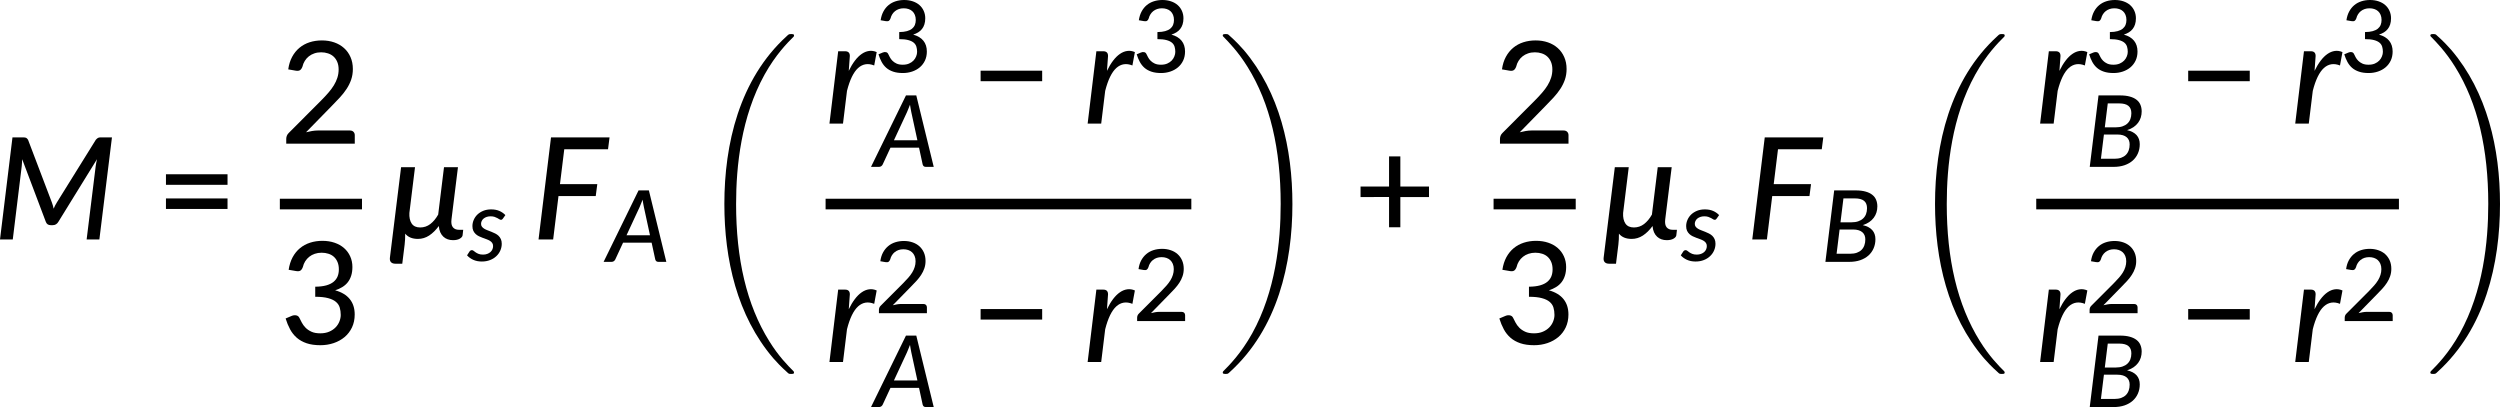 <?xml version="1.0" encoding="UTF-8" standalone="no"?>
<svg
   width="1055.097pt"
   height="171.793pt"
   viewBox="0 0 1055.097 171.793"
   version="1.1"
   id="svg250"
   sodipodi:docname="14327_PT_Equation_1.svg"
   xmlns:inkscape="http://www.inkscape.org/namespaces/inkscape"
   xmlns:sodipodi="http://sodipodi.sourceforge.net/DTD/sodipodi-0.dtd"
   xmlns:xlink="http://www.w3.org/1999/xlink"
   xmlns="http://www.w3.org/2000/svg"
   xmlns:svg="http://www.w3.org/2000/svg">
  <sodipodi:namedview
     id="namedview252"
     pagecolor="#ffffff"
     bordercolor="#666666"
     borderopacity="1.0"
     inkscape:showpageshadow="2"
     inkscape:pageopacity="0.0"
     inkscape:pagecheckerboard="0"
     inkscape:deskcolor="#d1d1d1"
     inkscape:document-units="pt" />
  <defs
     id="defs67">
    <g
       id="g65">
      <symbol
         overflow="visible"
         id="glyph0-0">
        <path
           style="stroke:none"
           d="m 7.406,-34.297 c 0.52,-0.434 1.07,-0.844 1.656,-1.219 0.59,-0.383 1.238,-0.719 1.938,-1 0.707,-0.289 1.457,-0.52 2.25,-0.688 0.801,-0.176 1.676,-0.266 2.625,-0.266 1.277,0 2.445,0.184 3.5,0.547 1.059,0.355 1.961,0.863 2.703,1.516 0.738,0.648 1.312,1.434 1.719,2.359 0.414,0.93 0.625,1.965 0.625,3.109 0,1.094 -0.148,2.039 -0.438,2.828 -0.293,0.793 -0.664,1.488 -1.109,2.078 -0.449,0.586 -0.941,1.098 -1.469,1.531 -0.531,0.43 -1.039,0.836 -1.516,1.219 -0.48,0.375 -0.898,0.746 -1.25,1.109 -0.344,0.355 -0.559,0.762 -0.641,1.219 l -0.547,3.094 H 13.469 L 13.047,-20.375 c -0.094,-0.695 -0.012,-1.301 0.25,-1.812 0.258,-0.508 0.609,-0.977 1.047,-1.406 0.434,-0.426 0.926,-0.832 1.469,-1.219 0.539,-0.395 1.047,-0.816 1.516,-1.266 0.465,-0.457 0.859,-0.961 1.172,-1.516 0.32,-0.559 0.484,-1.234 0.484,-2.016 0,-0.934 -0.336,-1.68 -1,-2.234 -0.668,-0.551 -1.543,-0.828 -2.625,-0.828 -0.781,0 -1.449,0.09 -2,0.266 -0.543,0.168 -1.012,0.352 -1.406,0.547 -0.387,0.199 -0.723,0.387 -1,0.562 -0.281,0.168 -0.543,0.25 -0.781,0.25 -0.543,0 -0.945,-0.238 -1.203,-0.719 z M 11.797,-8.938 c 0,-0.477 0.086,-0.93 0.266,-1.359 0.176,-0.434 0.422,-0.812 0.734,-1.125 0.309,-0.32 0.676,-0.57 1.094,-0.75 0.414,-0.184 0.875,-0.281 1.375,-0.281 0.477,0 0.926,0.098 1.344,0.281 0.426,0.18 0.797,0.43 1.109,0.75 0.309,0.312 0.555,0.691 0.734,1.125 0.176,0.43 0.266,0.883 0.266,1.359 0,0.5 -0.09,0.965 -0.266,1.391 -0.18,0.43 -0.426,0.801 -0.734,1.109 -0.312,0.312 -0.684,0.559 -1.109,0.734 -0.418,0.18 -0.867,0.266 -1.344,0.266 -0.5,0 -0.961,-0.086 -1.375,-0.266 C 13.473,-5.879 13.105,-6.125 12.797,-6.438 12.484,-6.746 12.238,-7.117 12.062,-7.547 11.883,-7.973 11.797,-8.438 11.797,-8.938 Z M 1.312,-43.078 h 29.5 V 0 h -29.5 z m 1.625,41.344 H 29.016 V -41.344 H 2.938 Z m 0,0"
           id="path2" />
      </symbol>
      <symbol
         overflow="visible"
         id="glyph0-1">
        <path
           style="stroke:none"
           d="M 50.047,-43.078 44.734,0 h -5.375 l 3.812,-30.844 c 0.059,-0.434 0.141,-0.914 0.234,-1.438 0.102,-0.52 0.211,-1.051 0.328,-1.594 l -16.312,26.438 c -0.562,0.938 -1.355,1.406 -2.375,1.406 h -0.844 c -1.031,0 -1.723,-0.469 -2.062,-1.406 L 12.156,-33.875 c -0.023,0.523 -0.051,1.039 -0.078,1.547 -0.031,0.512 -0.07,0.977 -0.109,1.391 L 8.188,0 H 2.797 L 8.062,-43.078 h 4.562 c 0.539,0 0.941,0.066 1.203,0.188 0.258,0.117 0.531,0.395 0.812,0.828 L 24.688,-15.625 c 0.164,0.418 0.305,0.848 0.422,1.281 0.121,0.438 0.234,0.895 0.328,1.359 0.195,-0.465 0.406,-0.922 0.625,-1.359 0.227,-0.434 0.473,-0.863 0.734,-1.281 l 16.438,-26.438 c 0.195,-0.215 0.367,-0.391 0.516,-0.516 0.152,-0.133 0.312,-0.238 0.469,-0.312 0.152,-0.082 0.328,-0.133 0.516,-0.156 0.195,-0.02 0.438,-0.031 0.719,-0.031 z m 0,0"
           id="path5" />
      </symbol>
      <symbol
         overflow="visible"
         id="glyph0-2">
        <path
           style="stroke:none"
           d="m 31.562,-4.078 -0.266,2.344 c -0.086,0.523 -0.48,0.992 -1.188,1.406 -0.711,0.414 -1.668,0.625 -2.875,0.625 -0.781,0 -1.52,-0.121 -2.203,-0.359 -0.688,-0.238 -1.301,-0.602 -1.828,-1.094 -0.531,-0.488 -0.973,-1.109 -1.312,-1.859 -0.336,-0.746 -0.543,-1.633 -0.625,-2.656 -1.262,1.719 -2.621,3.059 -4.078,4.016 -1.461,0.949 -3.039,1.422 -4.734,1.422 -2.387,0 -4.18,-0.738 -5.375,-2.219 0.02,0.773 0.004,1.566 -0.047,2.375 C 6.977,0.73 6.914,1.477 6.844,2.156 l -1,8.078 H 2.938 c -0.836,0 -1.457,-0.223 -1.859,-0.656 C 0.68,9.148 0.531,8.523 0.625,7.703 l 4.719,-38.188 h 5.875 l -2.375,19.297 c -0.094,1.875 0.227,3.367 0.969,4.469 0.738,1.105 1.938,1.656 3.594,1.656 1.582,0 3.004,-0.477 4.266,-1.438 1.258,-0.965 2.367,-2.301 3.328,-4 l 2.453,-19.984 h 5.891 l -2.734,22.031 c -0.18,1.5 0.02,2.605 0.594,3.312 0.582,0.711 1.438,1.062 2.562,1.062 z m 0,0"
           id="path8" />
      </symbol>
      <symbol
         overflow="visible"
         id="glyph0-3">
        <path
           style="stroke:none"
           d="m 13.656,-38.062 -1.812,14.719 h 15.75 l -0.656,5.016 H 11.219 L 8.969,0 H 2.797 L 8.062,-43.078 H 32.766 L 32.125,-38.062 Z m 0,0"
           id="path11" />
      </symbol>
      <symbol
         overflow="visible"
         id="glyph0-4">
        <path
           style="stroke:none"
           d="m 9.781,-22.266 c 0.801,-1.652 1.66,-3.086 2.578,-4.297 0.914,-1.207 1.875,-2.156 2.875,-2.844 0.996,-0.695 2.035,-1.117 3.109,-1.266 1.07,-0.152 2.145,0.008 3.219,0.484 l -1.047,5.641 c -2.574,-1.027 -4.836,-0.676 -6.781,1.062 -1.938,1.742 -3.508,4.961 -4.703,9.656 L 7.344,0 H 1.625 L 5.312,-30.547 H 8.25 c 0.633,0 1.125,0.164 1.469,0.484 0.34,0.324 0.516,0.824 0.516,1.5 z m 0,0"
           id="path14" />
      </symbol>
      <symbol
         overflow="visible"
         id="glyph1-0">
        <path
           style="stroke:none"
           d="m 7.406,-34.297 c 0.52,-0.434 1.07,-0.844 1.656,-1.219 0.59,-0.383 1.238,-0.719 1.938,-1 0.707,-0.289 1.457,-0.52 2.25,-0.688 0.801,-0.176 1.676,-0.266 2.625,-0.266 1.277,0 2.445,0.184 3.5,0.547 1.059,0.355 1.961,0.863 2.703,1.516 0.738,0.648 1.312,1.434 1.719,2.359 0.414,0.93 0.625,1.965 0.625,3.109 0,1.094 -0.148,2.039 -0.438,2.828 -0.293,0.793 -0.664,1.488 -1.109,2.078 -0.449,0.586 -0.941,1.098 -1.469,1.531 -0.531,0.43 -1.039,0.836 -1.516,1.219 -0.48,0.375 -0.898,0.746 -1.25,1.109 -0.344,0.355 -0.559,0.762 -0.641,1.219 l -0.547,3.094 H 13.469 L 13.047,-20.375 c -0.094,-0.695 -0.012,-1.301 0.25,-1.812 0.258,-0.508 0.609,-0.977 1.047,-1.406 0.434,-0.426 0.926,-0.832 1.469,-1.219 0.539,-0.395 1.047,-0.816 1.516,-1.266 0.465,-0.457 0.859,-0.961 1.172,-1.516 0.32,-0.559 0.484,-1.234 0.484,-2.016 0,-0.934 -0.336,-1.68 -1,-2.234 -0.668,-0.551 -1.543,-0.828 -2.625,-0.828 -0.781,0 -1.449,0.09 -2,0.266 -0.543,0.168 -1.012,0.352 -1.406,0.547 -0.387,0.199 -0.723,0.387 -1,0.562 -0.281,0.168 -0.543,0.25 -0.781,0.25 -0.543,0 -0.945,-0.238 -1.203,-0.719 z M 11.797,-8.938 c 0,-0.477 0.086,-0.93 0.266,-1.359 0.176,-0.434 0.422,-0.812 0.734,-1.125 0.309,-0.32 0.676,-0.57 1.094,-0.75 0.414,-0.184 0.875,-0.281 1.375,-0.281 0.477,0 0.926,0.098 1.344,0.281 0.426,0.18 0.797,0.43 1.109,0.75 0.309,0.312 0.555,0.691 0.734,1.125 0.176,0.43 0.266,0.883 0.266,1.359 0,0.5 -0.09,0.965 -0.266,1.391 -0.18,0.43 -0.426,0.801 -0.734,1.109 -0.312,0.312 -0.684,0.559 -1.109,0.734 -0.418,0.18 -0.867,0.266 -1.344,0.266 -0.5,0 -0.961,-0.086 -1.375,-0.266 C 13.473,-5.879 13.105,-6.125 12.797,-6.438 12.484,-6.746 12.238,-7.117 12.062,-7.547 11.883,-7.973 11.797,-8.438 11.797,-8.938 Z M 1.312,-43.078 h 29.5 V 0 h -29.5 z m 1.625,41.344 H 29.016 V -41.344 H 2.938 Z m 0,0"
           id="path17" />
      </symbol>
      <symbol
         overflow="visible"
         id="glyph1-1">
        <path
           style="stroke:none"
           d="m 4.406,-17.312 h 25.984 v 4.438 H 4.406 Z m 0,-10.203 H 30.391 V -23.062 H 4.406 Z m 0,0"
           id="path20" />
      </symbol>
      <symbol
         overflow="visible"
         id="glyph1-2">
        <path
           style="stroke:none"
           d="m 29.578,-5.547 c 0.645,0 1.145,0.191 1.5,0.562 0.363,0.367 0.547,0.848 0.547,1.438 V 0 H 2.703 v -2.016 c 0,-0.395 0.078,-0.816 0.234,-1.266 C 3.102,-3.727 3.375,-4.133 3.75,-4.5 l 13.625,-13.656 c 1.133,-1.133 2.16,-2.234 3.078,-3.297 0.926,-1.059 1.707,-2.113 2.344,-3.156 0.645,-1.051 1.141,-2.125 1.484,-3.219 0.352,-1.102 0.531,-2.266 0.531,-3.484 0,-1.207 -0.195,-2.266 -0.578,-3.172 -0.375,-0.902 -0.898,-1.66 -1.562,-2.266 -0.656,-0.602 -1.441,-1.051 -2.344,-1.344 -0.898,-0.301 -1.863,-0.453 -2.891,-0.453 -1.043,0 -2.004,0.152 -2.875,0.453 -0.867,0.293 -1.645,0.711 -2.328,1.25 -0.68,0.543 -1.246,1.184 -1.703,1.922 -0.461,0.742 -0.789,1.543 -0.984,2.406 -0.281,0.762 -0.645,1.273 -1.078,1.531 -0.43,0.262 -1.055,0.32 -1.875,0.172 l -3.047,-0.531 c 0.27,-1.996 0.816,-3.758 1.641,-5.281 0.82,-1.52 1.852,-2.797 3.094,-3.828 1.238,-1.027 2.66,-1.805 4.266,-2.328 1.613,-0.52 3.352,-0.781 5.219,-0.781 1.871,0 3.602,0.277 5.188,0.828 1.59,0.555 2.969,1.352 4.125,2.391 1.164,1.031 2.078,2.301 2.734,3.797 0.664,1.492 1,3.176 1,5.047 0,1.605 -0.238,3.098 -0.703,4.469 -0.469,1.367 -1.113,2.668 -1.922,3.906 -0.812,1.242 -1.758,2.445 -2.828,3.609 -1.062,1.168 -2.199,2.355 -3.406,3.562 l -10.906,11.156 c 0.832,-0.215 1.672,-0.395 2.516,-0.531 0.852,-0.145 1.66,-0.219 2.422,-0.219 z m 0,0"
           id="path23" />
      </symbol>
      <symbol
         overflow="visible"
         id="glyph1-3">
        <path
           style="stroke:none"
           d="m 3.719,-31.344 c 0.301,-1.996 0.859,-3.758 1.672,-5.281 0.82,-1.52 1.852,-2.797 3.094,-3.828 1.238,-1.027 2.664,-1.805 4.281,-2.328 1.613,-0.52 3.348,-0.781 5.203,-0.781 1.863,0 3.57,0.27 5.125,0.797 1.559,0.531 2.895,1.285 4,2.25 1.113,0.969 1.977,2.137 2.594,3.5 0.621,1.355 0.938,2.855 0.938,4.5 0,1.375 -0.176,2.598 -0.516,3.656 -0.336,1.062 -0.82,1.996 -1.453,2.797 -0.625,0.793 -1.395,1.465 -2.297,2.016 -0.898,0.555 -1.902,1.008 -3.016,1.359 2.738,0.762 4.797,2.004 6.172,3.719 1.383,1.711 2.078,3.871 2.078,6.484 0,2.023 -0.383,3.84 -1.141,5.453 -0.762,1.605 -1.805,2.965 -3.125,4.078 -1.324,1.105 -2.863,1.957 -4.609,2.547 -1.75,0.59 -3.617,0.891 -5.594,0.891 -2.262,0 -4.207,-0.277 -5.828,-0.828 C 9.68,-0.895 8.301,-1.664 7.156,-2.656 6.02,-3.645 5.074,-4.832 4.328,-6.219 3.578,-7.613 2.945,-9.141 2.438,-10.797 L 4.984,-11.875 c 0.652,-0.277 1.289,-0.355 1.906,-0.234 0.621,0.117 1.078,0.465 1.359,1.047 0.301,0.594 0.645,1.27 1.031,2.016 0.395,0.75 0.922,1.465 1.578,2.141 0.652,0.668 1.477,1.23 2.469,1.688 0.988,0.461 2.234,0.688 3.734,0.688 1.445,0 2.707,-0.234 3.781,-0.703 1.082,-0.465 1.984,-1.078 2.703,-1.828 0.715,-0.746 1.254,-1.582 1.609,-2.5 0.363,-0.926 0.547,-1.836 0.547,-2.734 0,-1.121 -0.145,-2.156 -0.422,-3.094 -0.273,-0.934 -0.805,-1.738 -1.594,-2.406 C 22.895,-18.473 21.793,-19 20.391,-19.375 18.992,-19.758 17.176,-19.953 14.938,-19.953 v -4.25 c 1.84,-0.02 3.398,-0.207 4.672,-0.562 1.27,-0.363 2.289,-0.863 3.062,-1.5 0.777,-0.645 1.348,-1.406 1.703,-2.281 0.352,-0.883 0.531,-1.867 0.531,-2.953 0,-1.176 -0.184,-2.203 -0.547,-3.078 -0.367,-0.883 -0.871,-1.625 -1.516,-2.219 -0.648,-0.59 -1.418,-1.031 -2.312,-1.312 -0.887,-0.289 -1.852,-0.438 -2.891,-0.438 -1.043,0 -2.008,0.152 -2.891,0.453 -0.875,0.293 -1.652,0.711 -2.328,1.25 -0.68,0.543 -1.254,1.184 -1.719,1.922 -0.461,0.742 -0.789,1.543 -0.984,2.406 -0.281,0.762 -0.637,1.273 -1.062,1.531 -0.43,0.262 -1.043,0.32 -1.844,0.172 z m 0,0"
           id="path26" />
      </symbol>
      <symbol
         overflow="visible"
         id="glyph1-4">
        <path
           style="stroke:none"
           d="m 4.406,-22.344 h 25.984 v 4.438 H 4.406 Z m 0,0"
           id="path29" />
      </symbol>
      <symbol
         overflow="visible"
         id="glyph1-5">
        <path
           style="stroke:none"
           d="m 31.859,-17.906 h -12.094 v 12.75 H 15 v -12.75 H 2.969 v -4.438 H 15 v -12.703 h 4.766 v 12.703 h 12.094 z m 0,0"
           id="path32" />
      </symbol>
      <symbol
         overflow="visible"
         id="glyph2-0">
        <path
           style="stroke:none"
           d="m 5.188,-24 c 0.363,-0.309 0.75,-0.598 1.156,-0.859 0.414,-0.27 0.867,-0.504 1.359,-0.703 0.488,-0.207 1.016,-0.367 1.578,-0.484 0.559,-0.121 1.172,-0.188 1.828,-0.188 0.895,0 1.711,0.133 2.453,0.391 0.738,0.25 1.367,0.605 1.891,1.062 0.52,0.449 0.922,1.004 1.203,1.656 0.289,0.648 0.438,1.371 0.438,2.172 0,0.773 -0.105,1.434 -0.312,1.984 -0.199,0.555 -0.457,1.039 -0.766,1.453 -0.312,0.406 -0.66,0.762 -1.031,1.062 -0.375,0.305 -0.73,0.59 -1.062,0.859 -0.336,0.262 -0.629,0.52 -0.875,0.766 -0.242,0.25 -0.395,0.539 -0.453,0.859 l -0.375,2.172 H 9.422 l -0.281,-2.469 c -0.074,-0.488 -0.023,-0.91 0.156,-1.266 0.184,-0.352 0.43,-0.68 0.734,-0.984 0.309,-0.301 0.656,-0.586 1.031,-0.859 0.383,-0.27 0.738,-0.562 1.062,-0.875 0.332,-0.32 0.609,-0.676 0.828,-1.062 0.227,-0.395 0.344,-0.867 0.344,-1.422 0,-0.652 -0.238,-1.176 -0.703,-1.562 C 12.125,-22.68 11.508,-22.875 10.75,-22.875 c -0.543,0 -1.008,0.066 -1.391,0.188 -0.387,0.117 -0.723,0.246 -1,0.391 -0.273,0.137 -0.508,0.27 -0.703,0.391 -0.188,0.117 -0.367,0.172 -0.531,0.172 -0.387,0 -0.668,-0.164 -0.844,-0.5 z M 8.25,-6.266 C 8.25,-6.598 8.312,-6.914 8.438,-7.219 8.559,-7.52 8.734,-7.781 8.953,-8 9.168,-8.227 9.426,-8.406 9.719,-8.531 c 0.289,-0.121 0.613,-0.188 0.969,-0.188 0.332,0 0.645,0.066 0.938,0.188 0.301,0.125 0.555,0.305 0.766,0.531 0.215,0.219 0.391,0.48 0.516,0.781 0.133,0.305 0.203,0.621 0.203,0.953 0,0.355 -0.07,0.684 -0.203,0.984 -0.125,0.305 -0.301,0.566 -0.516,0.781 -0.211,0.219 -0.465,0.395 -0.766,0.516 -0.293,0.125 -0.605,0.188 -0.938,0.188 -0.355,0 -0.68,-0.062 -0.969,-0.188 C 9.426,-4.105 9.168,-4.281 8.953,-4.5 8.734,-4.715 8.559,-4.977 8.438,-5.281 8.312,-5.582 8.25,-5.91 8.25,-6.266 Z M 0.922,-30.156 H 21.562 V 0 H 0.922 Z M 2.062,-1.219 h 18.25 V -28.938 h -18.25 z m 0,0"
           id="path35" />
      </symbol>
      <symbol
         overflow="visible"
         id="glyph2-1">
        <path
           style="stroke:none"
           d="m 15.016,-17.766 c -0.125,0.18 -0.254,0.309 -0.375,0.391 -0.117,0.074 -0.262,0.109 -0.438,0.109 -0.219,0 -0.445,-0.07 -0.672,-0.219 -0.23,-0.152 -0.512,-0.32 -0.844,-0.5 C 12.363,-18.168 11.965,-18.344 11.5,-18.5 c -0.461,-0.152 -1.02,-0.234 -1.672,-0.234 -0.617,0 -1.168,0.086 -1.656,0.25 -0.492,0.168 -0.918,0.398 -1.281,0.688 -0.355,0.293 -0.629,0.637 -0.812,1.031 -0.188,0.387 -0.281,0.793 -0.281,1.219 0,0.48 0.125,0.883 0.375,1.203 0.246,0.324 0.578,0.613 0.984,0.859 0.402,0.242 0.867,0.461 1.391,0.656 0.527,0.199 1.066,0.41 1.609,0.625 0.551,0.211 1.086,0.449 1.609,0.719 0.527,0.262 1,0.586 1.406,0.969 0.402,0.387 0.734,0.855 0.984,1.406 0.246,0.543 0.375,1.195 0.375,1.953 0,0.992 -0.199,1.941 -0.594,2.844 -0.387,0.898 -0.949,1.695 -1.688,2.391 -0.73,0.699 -1.617,1.254 -2.656,1.656 C 8.562,0.137 7.398,0.344 6.109,0.344 c -1.355,0 -2.57,-0.246 -3.641,-0.734 -1.062,-0.496 -1.926,-1.125 -2.578,-1.875 L 0.906,-3.844 c 0.258,-0.402 0.613,-0.609 1.062,-0.609 0.238,0 0.473,0.102 0.703,0.297 0.238,0.199 0.523,0.414 0.859,0.641 0.332,0.23 0.742,0.445 1.234,0.641 0.488,0.199 1.117,0.297 1.891,0.297 0.652,0 1.242,-0.098 1.766,-0.297 0.527,-0.195 0.977,-0.457 1.344,-0.781 0.363,-0.332 0.641,-0.711 0.828,-1.141 C 10.777,-5.23 10.875,-5.695 10.875,-6.188 10.875,-6.707 10.746,-7.145 10.5,-7.5 10.25,-7.863 9.918,-8.164 9.516,-8.406 9.109,-8.652 8.637,-8.875 8.109,-9.062 7.586,-9.246 7.055,-9.441 6.516,-9.641 5.984,-9.848 5.449,-10.07 4.922,-10.312 4.398,-10.559 3.934,-10.875 3.531,-11.25 c -0.406,-0.383 -0.742,-0.844 -1,-1.375 -0.25,-0.539 -0.375,-1.195 -0.375,-1.969 0,-0.902 0.18,-1.781 0.547,-2.625 0.363,-0.852 0.883,-1.609 1.562,-2.266 0.684,-0.652 1.516,-1.18 2.484,-1.578 0.977,-0.395 2.082,-0.594 3.312,-0.594 1.309,0 2.461,0.215 3.453,0.641 0.988,0.43 1.836,1.02 2.547,1.766 z m 0,0"
           id="path38" />
      </symbol>
      <symbol
         overflow="visible"
         id="glyph2-2">
        <path
           style="stroke:none"
           d="M 18.125,-11.219 15.547,-23.125 c -0.074,-0.402 -0.164,-0.867 -0.266,-1.391 -0.094,-0.527 -0.191,-1.102 -0.281,-1.719 -0.23,0.617 -0.461,1.195 -0.688,1.734 -0.219,0.531 -0.414,1.004 -0.578,1.406 l -5.516,11.875 z M 25.016,0 h -3.344 c -0.375,0 -0.676,-0.094 -0.891,-0.281 -0.211,-0.184 -0.355,-0.438 -0.438,-0.75 L 18.812,-8.109 H 6.766 L 3.484,-1.031 C 3.359,-0.75 3.152,-0.504 2.875,-0.297 2.594,-0.098 2.27,0 1.906,0 h -3.359 l 14.75,-30.156 h 4.359 z m 0,0"
           id="path41" />
      </symbol>
      <symbol
         overflow="visible"
         id="glyph2-3">
        <path
           style="stroke:none"
           d="m 12.391,-3.422 c 1.07,0 2.008,-0.141 2.812,-0.422 0.801,-0.289 1.469,-0.695 2,-1.219 0.527,-0.527 0.926,-1.164 1.188,-1.906 0.27,-0.738 0.406,-1.57 0.406,-2.5 0,-0.645 -0.105,-1.223 -0.312,-1.734 -0.211,-0.508 -0.527,-0.945 -0.953,-1.312 -0.418,-0.363 -0.957,-0.645 -1.609,-0.844 C 15.273,-13.555 14.508,-13.656 13.625,-13.656 H 7.938 L 6.672,-3.422 Z M 9.562,-26.781 8.312,-16.688 h 4.641 c 1.082,0 2.031,-0.141 2.844,-0.422 0.82,-0.277 1.504,-0.676 2.047,-1.188 0.551,-0.508 0.969,-1.129 1.25,-1.859 0.277,-0.738 0.422,-1.566 0.422,-2.484 0,-1.395 -0.418,-2.43 -1.25,-3.109 -0.836,-0.684 -2.129,-1.031 -3.875,-1.031 z m 5.219,-3.375 c 1.59,0 2.957,0.164 4.094,0.484 1.145,0.312 2.086,0.762 2.828,1.344 0.746,0.586 1.297,1.293 1.641,2.125 0.352,0.836 0.531,1.773 0.531,2.812 0,0.875 -0.129,1.723 -0.375,2.531 -0.25,0.812 -0.633,1.566 -1.141,2.25 -0.512,0.688 -1.152,1.301 -1.922,1.828 -0.773,0.523 -1.68,0.949 -2.719,1.281 1.789,0.406 3.129,1.113 4.016,2.109 0.883,1 1.328,2.277 1.328,3.828 0,1.398 -0.258,2.68 -0.766,3.844 -0.5,1.168 -1.227,2.18 -2.172,3.031 -0.949,0.844 -2.105,1.508 -3.469,1.984 C 15.289,-0.234 13.746,0 12.031,0 H 1.953 L 5.656,-30.156 Z m 0,0"
           id="path44" />
      </symbol>
      <symbol
         overflow="visible"
         id="glyph3-0">
        <path
           style="stroke:none"
           d=""
           id="path47" />
      </symbol>
      <symbol
         overflow="visible"
         id="glyph3-1">
        <path
           style="stroke:none"
           d="m 41.844,140.422 c 0,-0.234 -0.109,-0.359 -0.234,-0.531 -2.219,-2.219 -6.219,-6.219 -10.219,-12.672 -9.625,-15.422 -14,-34.859 -14,-57.875 0,-16.078 2.156,-36.828 12.016,-54.641 C 34.141,6.219 39.031,1.312 41.672,-1.312 41.844,-1.5 41.844,-1.609 41.844,-1.797 c 0,-0.594 -0.422,-0.594 -1.25,-0.594 -0.844,0 -0.953,0 -1.859,0.891 C 18.719,16.734 12.438,44.125 12.438,69.281 c 0,23.5 5.375,47.172 20.562,65.047 1.188,1.375 3.469,3.828 5.922,5.984 0.719,0.719 0.828,0.719 1.672,0.719 0.828,0 1.25,0 1.25,-0.609 z m 0,0"
           id="path50" />
      </symbol>
      <symbol
         overflow="visible"
         id="glyph3-2">
        <path
           style="stroke:none"
           d="M 31.5,69.344 C 31.5,45.859 26.125,22.172 10.938,4.297 9.75,2.922 7.469,0.484 5.016,-1.672 4.297,-2.391 4.188,-2.391 3.344,-2.391 c -0.719,0 -1.25,0 -1.25,0.594 0,0.25 0.234,0.484 0.359,0.594 2.094,2.156 6.094,6.172 10.094,12.625 9.625,15.422 14,34.844 14,57.859 0,16.094 -2.156,36.828 -12.016,54.641 C 9.797,132.422 4.844,137.375 2.328,139.891 2.219,140.062 2.094,140.25 2.094,140.422 c 0,0.609 0.531,0.609 1.25,0.609 0.844,0 0.953,0 1.859,-0.906 C 25.234,121.891 31.5,94.516 31.5,69.344 Z m 0,0"
           id="path53" />
      </symbol>
      <symbol
         overflow="visible"
         id="glyph4-0">
        <path
           style="stroke:none"
           d="m 5.188,-24 c 0.363,-0.309 0.75,-0.598 1.156,-0.859 0.414,-0.27 0.867,-0.504 1.359,-0.703 0.488,-0.207 1.016,-0.367 1.578,-0.484 0.559,-0.121 1.172,-0.188 1.828,-0.188 0.895,0 1.711,0.133 2.453,0.391 0.738,0.25 1.367,0.605 1.891,1.062 0.52,0.449 0.922,1.004 1.203,1.656 0.289,0.648 0.438,1.371 0.438,2.172 0,0.773 -0.105,1.434 -0.312,1.984 -0.199,0.555 -0.457,1.039 -0.766,1.453 -0.312,0.406 -0.66,0.762 -1.031,1.062 -0.375,0.305 -0.73,0.59 -1.062,0.859 -0.336,0.262 -0.629,0.52 -0.875,0.766 -0.242,0.25 -0.395,0.539 -0.453,0.859 l -0.375,2.172 H 9.422 l -0.281,-2.469 c -0.074,-0.488 -0.023,-0.91 0.156,-1.266 0.184,-0.352 0.43,-0.68 0.734,-0.984 0.309,-0.301 0.656,-0.586 1.031,-0.859 0.383,-0.27 0.738,-0.562 1.062,-0.875 0.332,-0.32 0.609,-0.676 0.828,-1.062 0.227,-0.395 0.344,-0.867 0.344,-1.422 0,-0.652 -0.238,-1.176 -0.703,-1.562 C 12.125,-22.68 11.508,-22.875 10.75,-22.875 c -0.543,0 -1.008,0.066 -1.391,0.188 -0.387,0.117 -0.723,0.246 -1,0.391 -0.273,0.137 -0.508,0.27 -0.703,0.391 -0.188,0.117 -0.367,0.172 -0.531,0.172 -0.387,0 -0.668,-0.164 -0.844,-0.5 z M 8.25,-6.266 C 8.25,-6.598 8.312,-6.914 8.438,-7.219 8.559,-7.52 8.734,-7.781 8.953,-8 9.168,-8.227 9.426,-8.406 9.719,-8.531 c 0.289,-0.121 0.613,-0.188 0.969,-0.188 0.332,0 0.645,0.066 0.938,0.188 0.301,0.125 0.555,0.305 0.766,0.531 0.215,0.219 0.391,0.48 0.516,0.781 0.133,0.305 0.203,0.621 0.203,0.953 0,0.355 -0.07,0.684 -0.203,0.984 -0.125,0.305 -0.301,0.566 -0.516,0.781 -0.211,0.219 -0.465,0.395 -0.766,0.516 -0.293,0.125 -0.605,0.188 -0.938,0.188 -0.355,0 -0.68,-0.062 -0.969,-0.188 C 9.426,-4.105 9.168,-4.281 8.953,-4.5 8.734,-4.715 8.559,-4.977 8.438,-5.281 8.312,-5.582 8.25,-5.91 8.25,-6.266 Z M 0.922,-30.156 H 21.562 V 0 H 0.922 Z M 2.062,-1.219 h 18.25 V -28.938 h -18.25 z m 0,0"
           id="path56" />
      </symbol>
      <symbol
         overflow="visible"
         id="glyph4-1">
        <path
           style="stroke:none"
           d="m 2.609,-21.938 c 0.207,-1.402 0.598,-2.641 1.172,-3.703 0.57,-1.059 1.289,-1.953 2.156,-2.672 0.871,-0.727 1.875,-1.27 3,-1.625 1.121,-0.363 2.336,-0.547 3.641,-0.547 1.301,0 2.5,0.191 3.594,0.562 1.09,0.367 2.023,0.887 2.797,1.562 0.777,0.68 1.383,1.496 1.812,2.453 0.434,0.949 0.656,1.996 0.656,3.141 0,0.969 -0.121,1.824 -0.359,2.562 -0.23,0.742 -0.57,1.395 -1.016,1.953 -0.438,0.562 -0.977,1.039 -1.609,1.422 -0.625,0.387 -1.332,0.707 -2.109,0.953 1.914,0.531 3.352,1.398 4.312,2.594 0.965,1.199 1.453,2.715 1.453,4.547 0,1.418 -0.27,2.691 -0.797,3.812 -0.531,1.125 -1.262,2.082 -2.188,2.859 -0.918,0.773 -1.992,1.367 -3.219,1.781 -1.23,0.414 -2.539,0.625 -3.922,0.625 -1.574,0 -2.93,-0.195 -4.062,-0.578 C 6.785,-0.617 5.816,-1.156 5.016,-1.844 4.223,-2.539 3.559,-3.375 3.031,-4.344 2.508,-5.32 2.066,-6.395 1.703,-7.562 l 1.781,-0.75 c 0.457,-0.195 0.906,-0.254 1.344,-0.172 0.434,0.086 0.754,0.332 0.953,0.734 0.207,0.418 0.445,0.895 0.719,1.422 0.27,0.523 0.633,1.02 1.094,1.484 0.465,0.469 1.047,0.867 1.734,1.188 0.695,0.324 1.57,0.484 2.625,0.484 1.008,0 1.891,-0.16 2.641,-0.484 0.758,-0.332 1.391,-0.758 1.891,-1.281 0.496,-0.527 0.875,-1.117 1.125,-1.766 C 17.867,-7.348 18,-7.984 18,-8.609 c 0,-0.777 -0.102,-1.5 -0.297,-2.156 -0.199,-0.664 -0.574,-1.234 -1.125,-1.703 -0.555,-0.465 -1.32,-0.832 -2.297,-1.094 -0.98,-0.27 -2.258,-0.406 -3.828,-0.406 v -2.984 c 1.289,-0.008 2.379,-0.141 3.266,-0.391 0.895,-0.246 1.613,-0.598 2.156,-1.047 0.539,-0.445 0.938,-0.977 1.188,-1.594 0.246,-0.621 0.375,-1.312 0.375,-2.062 0,-0.82 -0.133,-1.539 -0.391,-2.156 -0.25,-0.621 -0.605,-1.141 -1.062,-1.547 -0.449,-0.414 -0.988,-0.723 -1.609,-0.922 -0.625,-0.207 -1.305,-0.312 -2.031,-0.312 -0.73,0 -1.402,0.105 -2.016,0.312 -0.617,0.211 -1.164,0.508 -1.641,0.891 -0.469,0.375 -0.867,0.824 -1.188,1.344 -0.324,0.512 -0.559,1.07 -0.703,1.672 -0.188,0.531 -0.434,0.895 -0.734,1.078 -0.305,0.18 -0.738,0.219 -1.297,0.125 z m 0,0"
           id="path59" />
      </symbol>
      <symbol
         overflow="visible"
         id="glyph4-2">
        <path
           style="stroke:none"
           d="m 20.703,-3.891 c 0.445,0 0.797,0.133 1.047,0.391 0.258,0.262 0.391,0.602 0.391,1.016 V 0 h -20.25 v -1.406 c 0,-0.277 0.051,-0.578 0.156,-0.891 C 2.16,-2.605 2.352,-2.895 2.625,-3.156 l 9.531,-9.547 c 0.801,-0.801 1.52,-1.57 2.156,-2.312 0.645,-0.738 1.191,-1.473 1.641,-2.203 0.445,-0.738 0.789,-1.492 1.031,-2.266 0.246,-0.77 0.375,-1.582 0.375,-2.438 0,-0.84 -0.137,-1.582 -0.406,-2.219 -0.262,-0.633 -0.621,-1.16 -1.078,-1.578 -0.461,-0.426 -1.008,-0.742 -1.641,-0.953 -0.625,-0.207 -1.305,-0.312 -2.031,-0.312 -0.73,0 -1.402,0.105 -2.016,0.312 -0.605,0.211 -1.148,0.508 -1.625,0.891 -0.469,0.375 -0.867,0.824 -1.188,1.344 -0.324,0.512 -0.559,1.07 -0.703,1.672 -0.188,0.531 -0.434,0.895 -0.734,1.078 -0.305,0.18 -0.742,0.219 -1.312,0.125 l -2.141,-0.375 c 0.184,-1.402 0.566,-2.641 1.141,-3.703 0.582,-1.059 1.305,-1.953 2.172,-2.672 0.863,-0.727 1.859,-1.27 2.984,-1.625 1.133,-0.363 2.352,-0.547 3.656,-0.547 1.309,0 2.523,0.195 3.641,0.578 1.113,0.375 2.078,0.93 2.891,1.656 0.809,0.73 1.445,1.617 1.906,2.656 0.457,1.043 0.688,2.227 0.688,3.547 0,1.117 -0.168,2.152 -0.5,3.109 -0.324,0.961 -0.773,1.879 -1.344,2.75 -0.562,0.867 -1.223,1.711 -1.969,2.531 -0.75,0.812 -1.543,1.645 -2.375,2.484 l -7.641,7.812 c 0.582,-0.152 1.172,-0.281 1.766,-0.375 0.59,-0.102 1.156,-0.156 1.688,-0.156 z m 0,0"
           id="path62" />
      </symbol>
    </g>
  </defs>
  <g
     id="surface1"
     transform="translate(-309.489,-96.665)">
    <g
       style="fill:#000000;fill-opacity:1"
       id="g71">
      <use
         xlink:href="#glyph0-1"
         x="306.692"
         y="197.726"
         id="use69" />
    </g>
    <g
       style="fill:#000000;fill-opacity:1"
       id="g75">
      <use
         xlink:href="#glyph1-1"
         x="375.122"
         y="197.726"
         id="use73" />
    </g>
    <g
       style="fill:#000000;fill-opacity:1"
       id="g79">
      <use
         xlink:href="#glyph1-2"
         x="427.592"
         y="157.287"
         id="use77" />
    </g>
    <path
       style="fill:none;stroke:#000000;stroke-width:4.483;stroke-linecap:butt;stroke-linejoin:miter;stroke-miterlimit:10;stroke-opacity:1"
       d="m 355.594,-110.782 h 34.668"
       transform="matrix(1,0,0,-1,72,71.999)"
       id="path81" />
    <g
       style="fill:#000000;fill-opacity:1"
       id="g85">
      <use
         xlink:href="#glyph1-3"
         x="427.592"
         y="241.87"
         id="use83" />
    </g>
    <g
       style="fill:#000000;fill-opacity:1"
       id="g89">
      <use
         xlink:href="#glyph0-2"
         x="473.42"
         y="197.726"
         id="use87" />
    </g>
    <g
       style="fill:#000000;fill-opacity:1"
       id="g93">
      <use
         xlink:href="#glyph2-1"
         x="506.715"
         y="206.692"
         id="use91" />
    </g>
    <g
       style="fill:#000000;fill-opacity:1"
       id="g97">
      <use
         xlink:href="#glyph0-3"
         x="533.976"
         y="197.726"
         id="use95" />
    </g>
    <g
       style="fill:#000000;fill-opacity:1"
       id="g101">
      <use
         xlink:href="#glyph2-2"
         x="565.687"
         y="207.18"
         id="use99" />
    </g>
    <g
       style="fill:#000000;fill-opacity:1"
       id="g105">
      <use
         xlink:href="#glyph3-1"
         x="602.76"
         y="113.441"
         id="use103" />
    </g>
    <g
       style="fill:#000000;fill-opacity:1"
       id="g109">
      <use
         xlink:href="#glyph0-4"
         x="657.92"
         y="148.841"
         id="use107" />
    </g>
    <g
       style="fill:#000000;fill-opacity:1"
       id="g113">
      <use
         xlink:href="#glyph4-1"
         x="678.542"
         y="127.149"
         id="use111" />
    </g>
    <g
       style="fill:#000000;fill-opacity:1"
       id="g117">
      <use
         xlink:href="#glyph2-2"
         x="678.542"
         y="167.091"
         id="use115" />
    </g>
    <g
       style="fill:#000000;fill-opacity:1"
       id="g121">
      <use
         xlink:href="#glyph1-4"
         x="718.936"
         y="148.841"
         id="use119" />
    </g>
    <g
       style="fill:#000000;fill-opacity:1"
       id="g125">
      <use
         xlink:href="#glyph0-4"
         x="766.89"
         y="148.841"
         id="use123" />
    </g>
    <g
       style="fill:#000000;fill-opacity:1"
       id="g129">
      <use
         xlink:href="#glyph4-1"
         x="787.512"
         y="127.149"
         id="use127" />
    </g>
    <path
       style="fill:none;stroke:#000000;stroke-width:4.483;stroke-linecap:butt;stroke-linejoin:miter;stroke-miterlimit:10;stroke-opacity:1"
       d="M 585.922,-110.782 H 740.277"
       transform="matrix(1,0,0,-1,72,71.999)"
       id="path131" />
    <g
       style="fill:#000000;fill-opacity:1"
       id="g135">
      <use
         xlink:href="#glyph0-4"
         x="657.92"
         y="249.441"
         id="use133" />
    </g>
    <g
       style="fill:#000000;fill-opacity:1"
       id="g139">
      <use
         xlink:href="#glyph4-2"
         x="678.542"
         y="228.851"
         id="use137" />
    </g>
    <g
       style="fill:#000000;fill-opacity:1"
       id="g143">
      <use
         xlink:href="#glyph2-2"
         x="678.542"
         y="268.458"
         id="use141" />
    </g>
    <g
       style="fill:#000000;fill-opacity:1"
       id="g147">
      <use
         xlink:href="#glyph1-4"
         x="718.936"
         y="249.441"
         id="use145" />
    </g>
    <g
       style="fill:#000000;fill-opacity:1"
       id="g151">
      <use
         xlink:href="#glyph0-4"
         x="766.89"
         y="249.441"
         id="use149" />
    </g>
    <g
       style="fill:#000000;fill-opacity:1"
       id="g155">
      <use
         xlink:href="#glyph4-2"
         x="787.512"
         y="232.172"
         id="use153" />
    </g>
    <g
       style="fill:#000000;fill-opacity:1"
       id="g159">
      <use
         xlink:href="#glyph3-2"
         x="823.437"
         y="113.441"
         id="use157" />
    </g>
    <g
       style="fill:#000000;fill-opacity:1"
       id="g163">
      <use
         xlink:href="#glyph1-5"
         x="880.723"
         y="197.726"
         id="use161" />
    </g>
    <g
       style="fill:#000000;fill-opacity:1"
       id="g167">
      <use
         xlink:href="#glyph1-2"
         x="939.834"
         y="157.287"
         id="use165" />
    </g>
    <path
       style="fill:none;stroke:#000000;stroke-width:4.483;stroke-linecap:butt;stroke-linejoin:miter;stroke-miterlimit:10;stroke-opacity:1"
       d="m 867.836,-110.782 h 34.668"
       transform="matrix(1,0,0,-1,72,71.999)"
       id="path169" />
    <g
       style="fill:#000000;fill-opacity:1"
       id="g173">
      <use
         xlink:href="#glyph1-3"
         x="939.834"
         y="241.87"
         id="use171" />
    </g>
    <g
       style="fill:#000000;fill-opacity:1"
       id="g177">
      <use
         xlink:href="#glyph0-2"
         x="985.663"
         y="197.726"
         id="use175" />
    </g>
    <g
       style="fill:#000000;fill-opacity:1"
       id="g181">
      <use
         xlink:href="#glyph2-1"
         x="1018.958"
         y="206.692"
         id="use179" />
    </g>
    <g
       style="fill:#000000;fill-opacity:1"
       id="g185">
      <use
         xlink:href="#glyph0-3"
         x="1046.218"
         y="197.726"
         id="use183" />
    </g>
    <g
       style="fill:#000000;fill-opacity:1"
       id="g189">
      <use
         xlink:href="#glyph2-3"
         x="1077.929"
         y="207.18"
         id="use187" />
    </g>
    <g
       style="fill:#000000;fill-opacity:1"
       id="g193">
      <use
         xlink:href="#glyph3-1"
         x="1113.705"
         y="113.441"
         id="use191" />
    </g>
    <g
       style="fill:#000000;fill-opacity:1"
       id="g197">
      <use
         xlink:href="#glyph0-4"
         x="1168.865"
         y="148.841"
         id="use195" />
    </g>
    <g
       style="fill:#000000;fill-opacity:1"
       id="g201">
      <use
         xlink:href="#glyph4-1"
         x="1189.488"
         y="127.149"
         id="use199" />
    </g>
    <g
       style="fill:#000000;fill-opacity:1"
       id="g205">
      <use
         xlink:href="#glyph2-3"
         x="1189.488"
         y="167.091"
         id="use203" />
    </g>
    <g
       style="fill:#000000;fill-opacity:1"
       id="g209">
      <use
         xlink:href="#glyph1-4"
         x="1228.584"
         y="148.841"
         id="use207" />
    </g>
    <g
       style="fill:#000000;fill-opacity:1"
       id="g213">
      <use
         xlink:href="#glyph0-4"
         x="1276.538"
         y="148.841"
         id="use211" />
    </g>
    <g
       style="fill:#000000;fill-opacity:1"
       id="g217">
      <use
         xlink:href="#glyph4-1"
         x="1297.161"
         y="127.149"
         id="use215" />
    </g>
    <path
       style="fill:none;stroke:#000000;stroke-width:4.483;stroke-linecap:butt;stroke-linejoin:miter;stroke-miterlimit:10;stroke-opacity:1"
       d="m 1096.863,-110.782 h 153.066"
       transform="matrix(1,0,0,-1,72,71.999)"
       id="path219" />
    <g
       style="fill:#000000;fill-opacity:1"
       id="g223">
      <use
         xlink:href="#glyph0-4"
         x="1168.865"
         y="249.441"
         id="use221" />
    </g>
    <g
       style="fill:#000000;fill-opacity:1"
       id="g227">
      <use
         xlink:href="#glyph4-2"
         x="1189.488"
         y="228.851"
         id="use225" />
    </g>
    <g
       style="fill:#000000;fill-opacity:1"
       id="g231">
      <use
         xlink:href="#glyph2-3"
         x="1189.488"
         y="268.458"
         id="use229" />
    </g>
    <g
       style="fill:#000000;fill-opacity:1"
       id="g235">
      <use
         xlink:href="#glyph1-4"
         x="1228.584"
         y="249.441"
         id="use233" />
    </g>
    <g
       style="fill:#000000;fill-opacity:1"
       id="g239">
      <use
         xlink:href="#glyph0-4"
         x="1276.538"
         y="249.441"
         id="use237" />
    </g>
    <g
       style="fill:#000000;fill-opacity:1"
       id="g243">
      <use
         xlink:href="#glyph4-2"
         x="1297.161"
         y="232.172"
         id="use241" />
    </g>
    <g
       style="fill:#000000;fill-opacity:1"
       id="g247">
      <use
         xlink:href="#glyph3-2"
         x="1333.086"
         y="113.441"
         id="use245" />
    </g>
  </g>
</svg>
